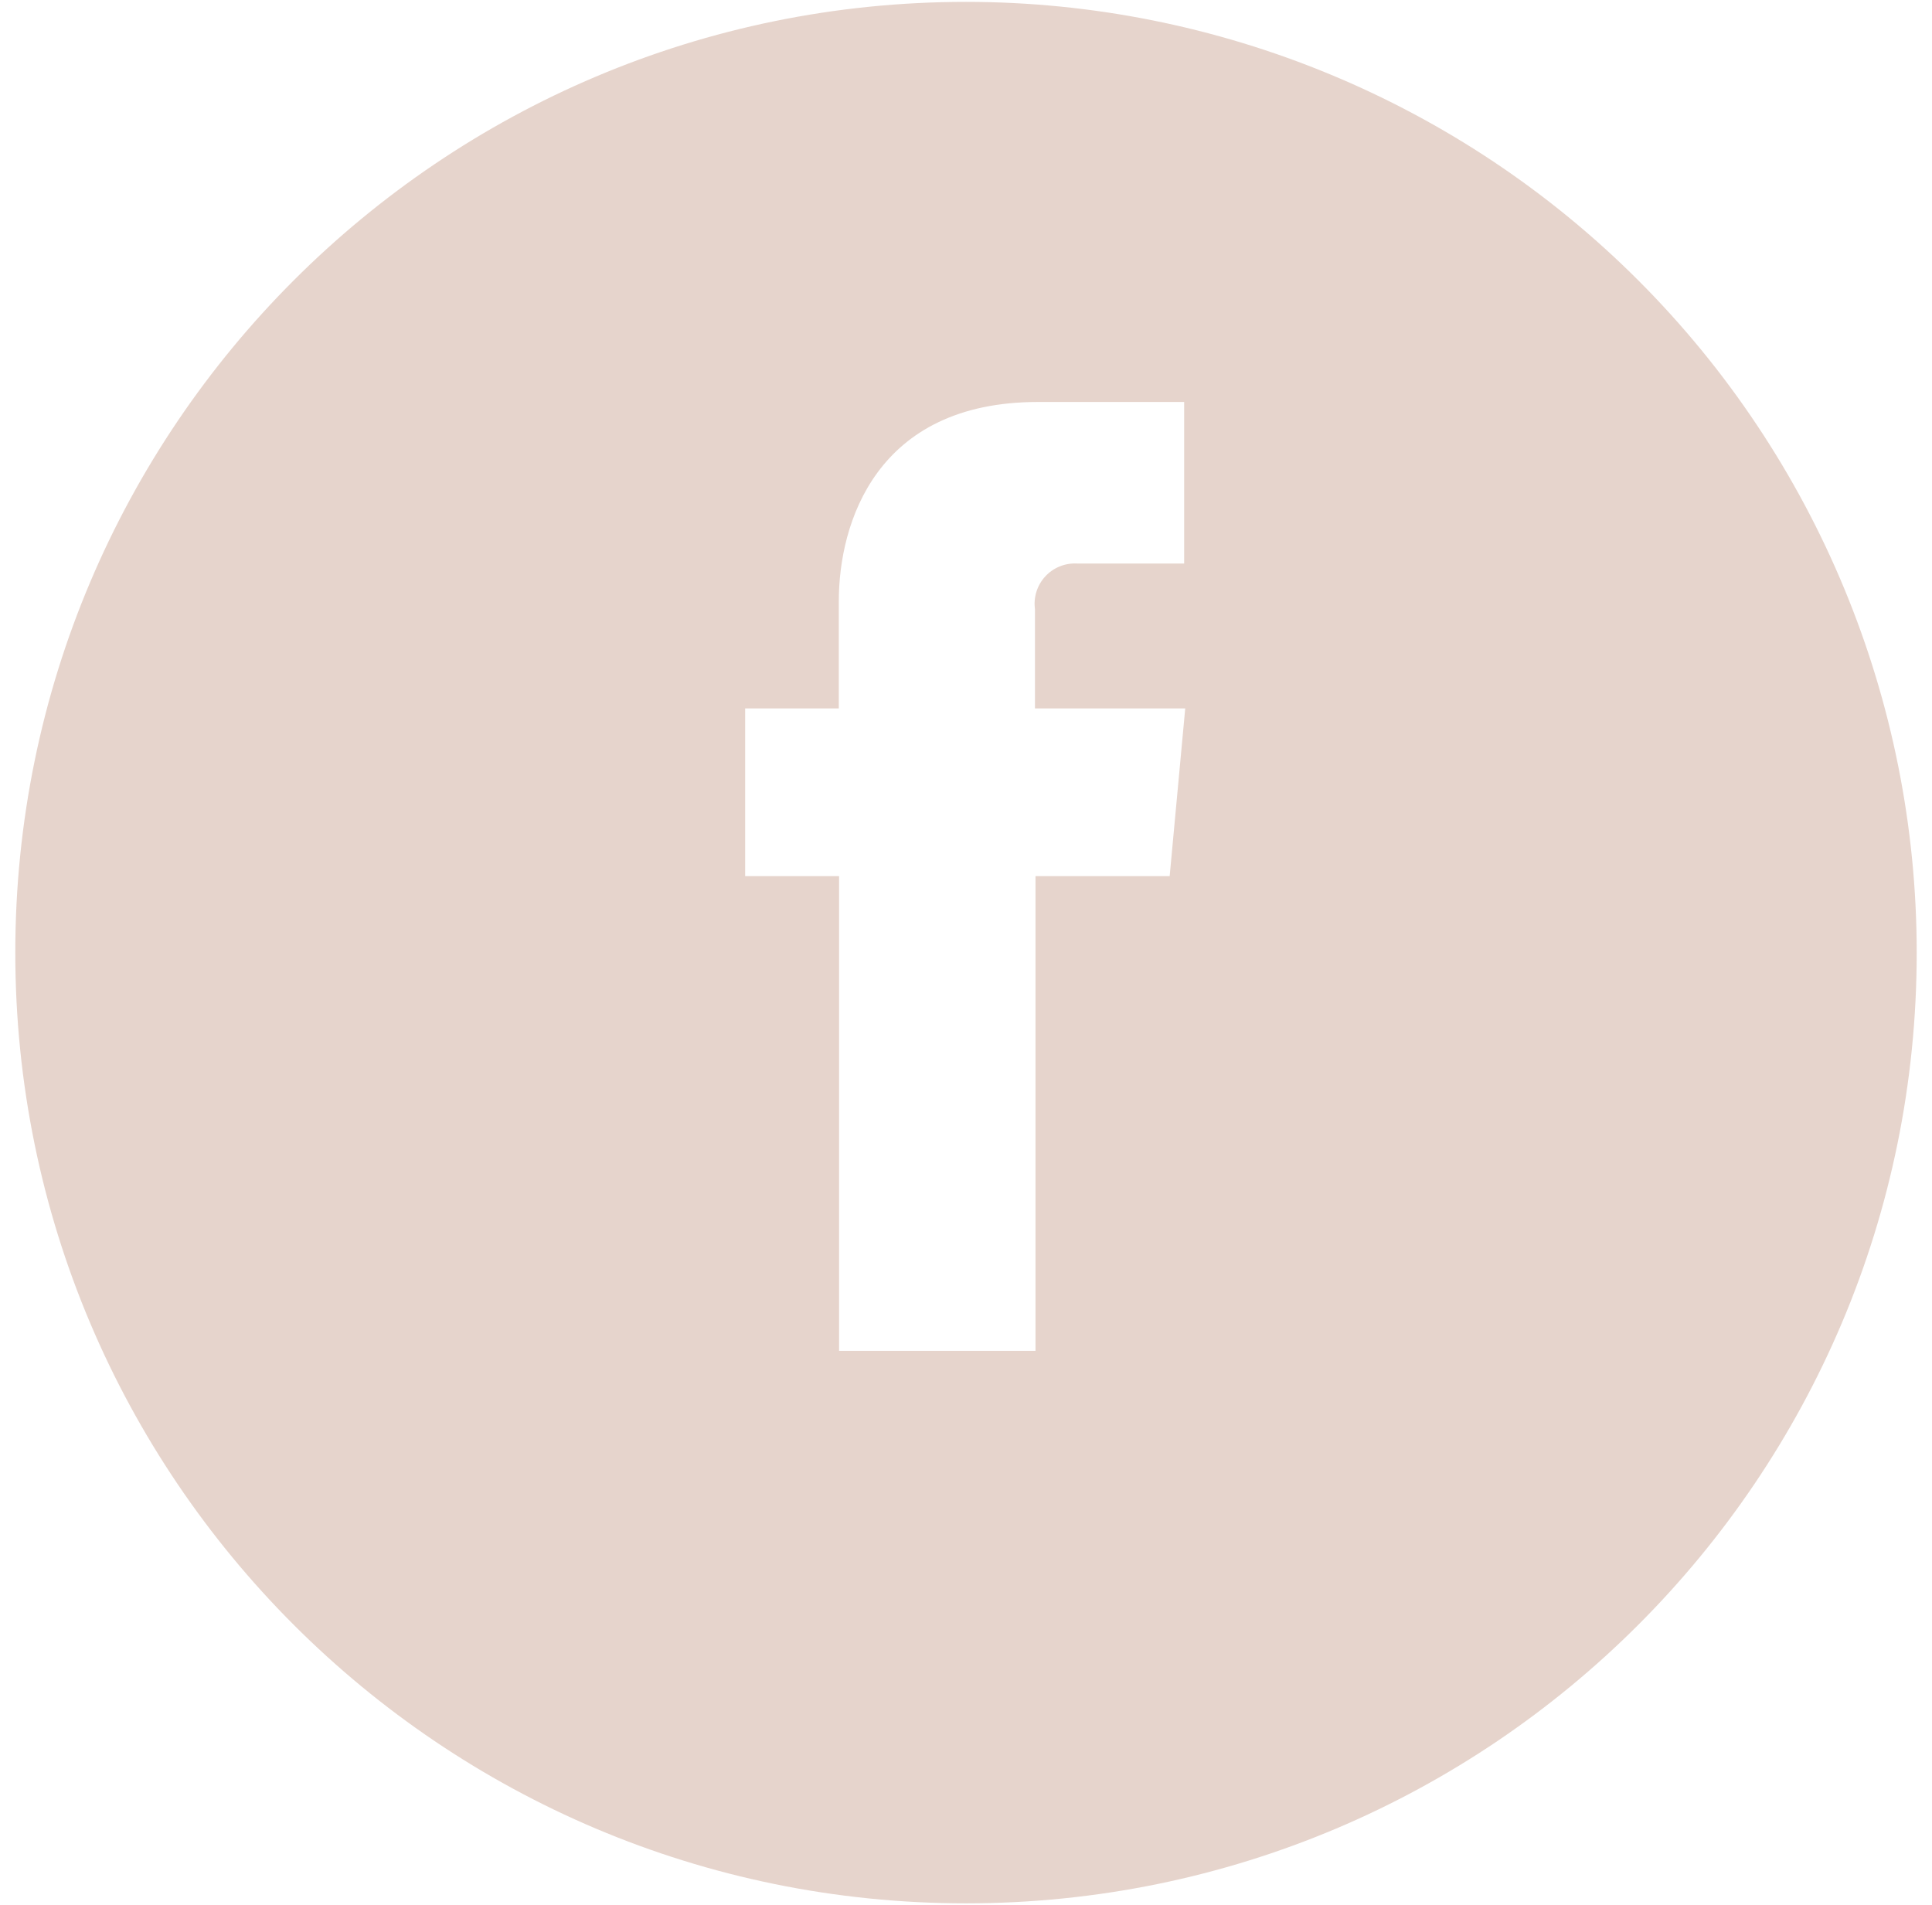 <?xml version="1.0" encoding="UTF-8"?>
<svg width="72px" height="71px" viewBox="0 0 72 71" version="1.1" xmlns="http://www.w3.org/2000/svg" xmlns:xlink="http://www.w3.org/1999/xlink">
    <!-- Generator: Sketch 41 (35326) - http://www.bohemiancoding.com/sketch -->
    <title>Shape</title>
    <desc>Created with Sketch.</desc>
    <defs></defs>
    <g id="Page-1" stroke="none" stroke-width="1" fill="none" fill-rule="evenodd">
        <path d="M36,0.07 C16.433,0.07 0.57,15.933 0.57,35.5 C0.57,55.067 16.433,70.93 36,70.93 C55.567,70.93 71.43,55.067 71.43,35.5 C71.43,26.103 67.697,17.092 61.053,10.447 C54.408,3.803 45.397,0.07 36,0.07 L36,0.07 Z M43.59,32.65 L38.59,32.65 L38.59,50.34 L31.27,50.34 L31.27,32.65 L27.77,32.65 L27.77,26.4 L31.26,26.4 L31.26,22.4 C31.26,19.51 32.64,14.98 38.68,14.98 L44.13,14.98 L44.13,21 L40.13,21 C39.685,20.978 39.253,21.155 38.951,21.484 C38.65,21.813 38.51,22.258 38.57,22.7 L38.57,26.4 L44.17,26.4 L43.59,32.65 Z" id="Shape" fill="#E6D4CC"></path>
    </g>
</svg>